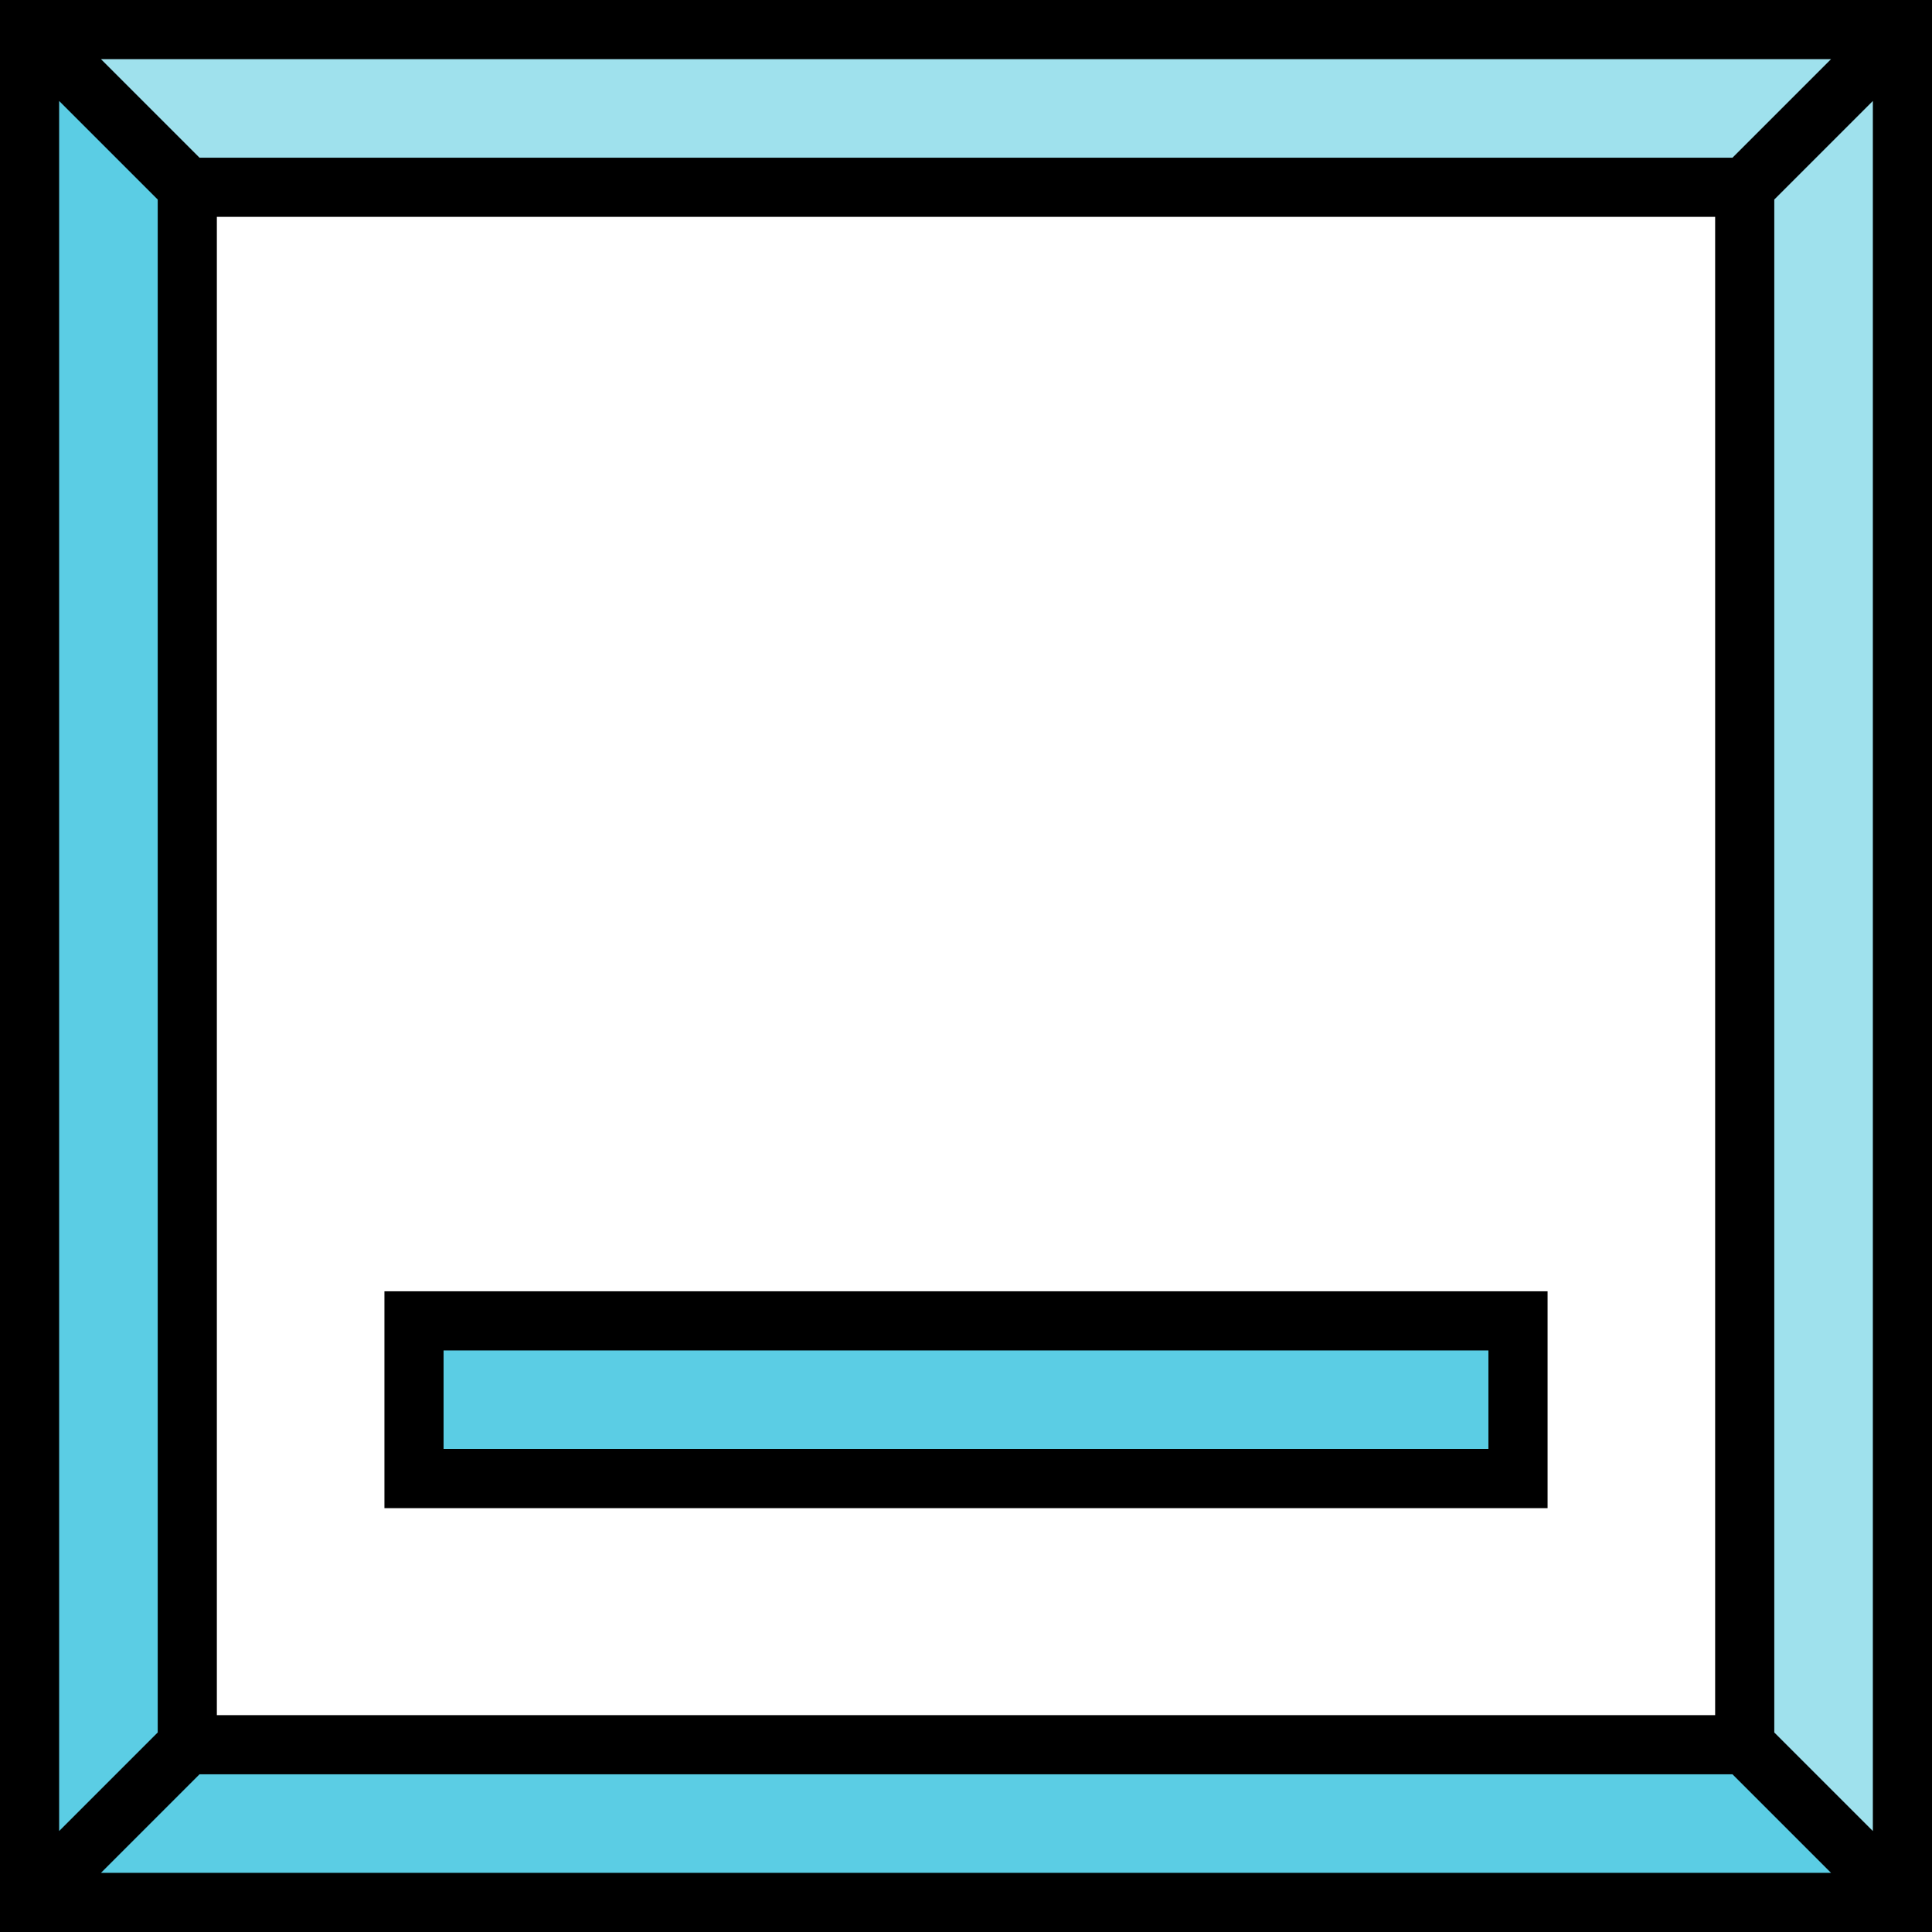 <?xml version="1.0" encoding="iso-8859-1"?>
<!-- Uploaded to: SVG Repo, www.svgrepo.com, Generator: SVG Repo Mixer Tools -->
<svg version="1.1" id="Layer_1" xmlns="http://www.w3.org/2000/svg" xmlns:xlink="http://www.w3.org/1999/xlink" 
	 viewBox="0 0 512 512" xml:space="preserve">
<rect x="0" y="0" width="512" height="512" fill="#808080" stroke="none"/>
<rect x="7.837" y="7.837" style="fill:#5BCDE4;" width="496.327" height="496.327"/>
<rect x="49.633" y="49.633" style="fill:#FFFFFF;" width="412.735" height="412.735"/>
<polygon style="fill:#9FE1ED;" points="7.837,7.837 49.633,49.633 462.367,49.633 462.367,462.367 504.163,504.163 504.163,7.837 
	"/>
<rect x="109.714" y="350.041" style="fill:#5BCDE4;" width="292.571" height="41.796"/>
<path d="M0,0v512h512V0H0z M459.121,41.796H52.879L26.757,15.673h458.486L459.121,41.796z M454.531,57.469v397.061H57.469V57.469
	H454.531z M41.796,52.879V459.12l-26.122,26.122V26.757L41.796,52.879z M52.879,470.204H459.12l26.122,26.122H26.757L52.879,470.204
	z M470.204,459.121V52.879l26.122-26.122v458.486L470.204,459.121z"/>
<path d="M410.122,342.204H101.878v57.469h308.245V342.204z M394.449,384H117.551v-26.122h276.898V384z"/>
</svg>